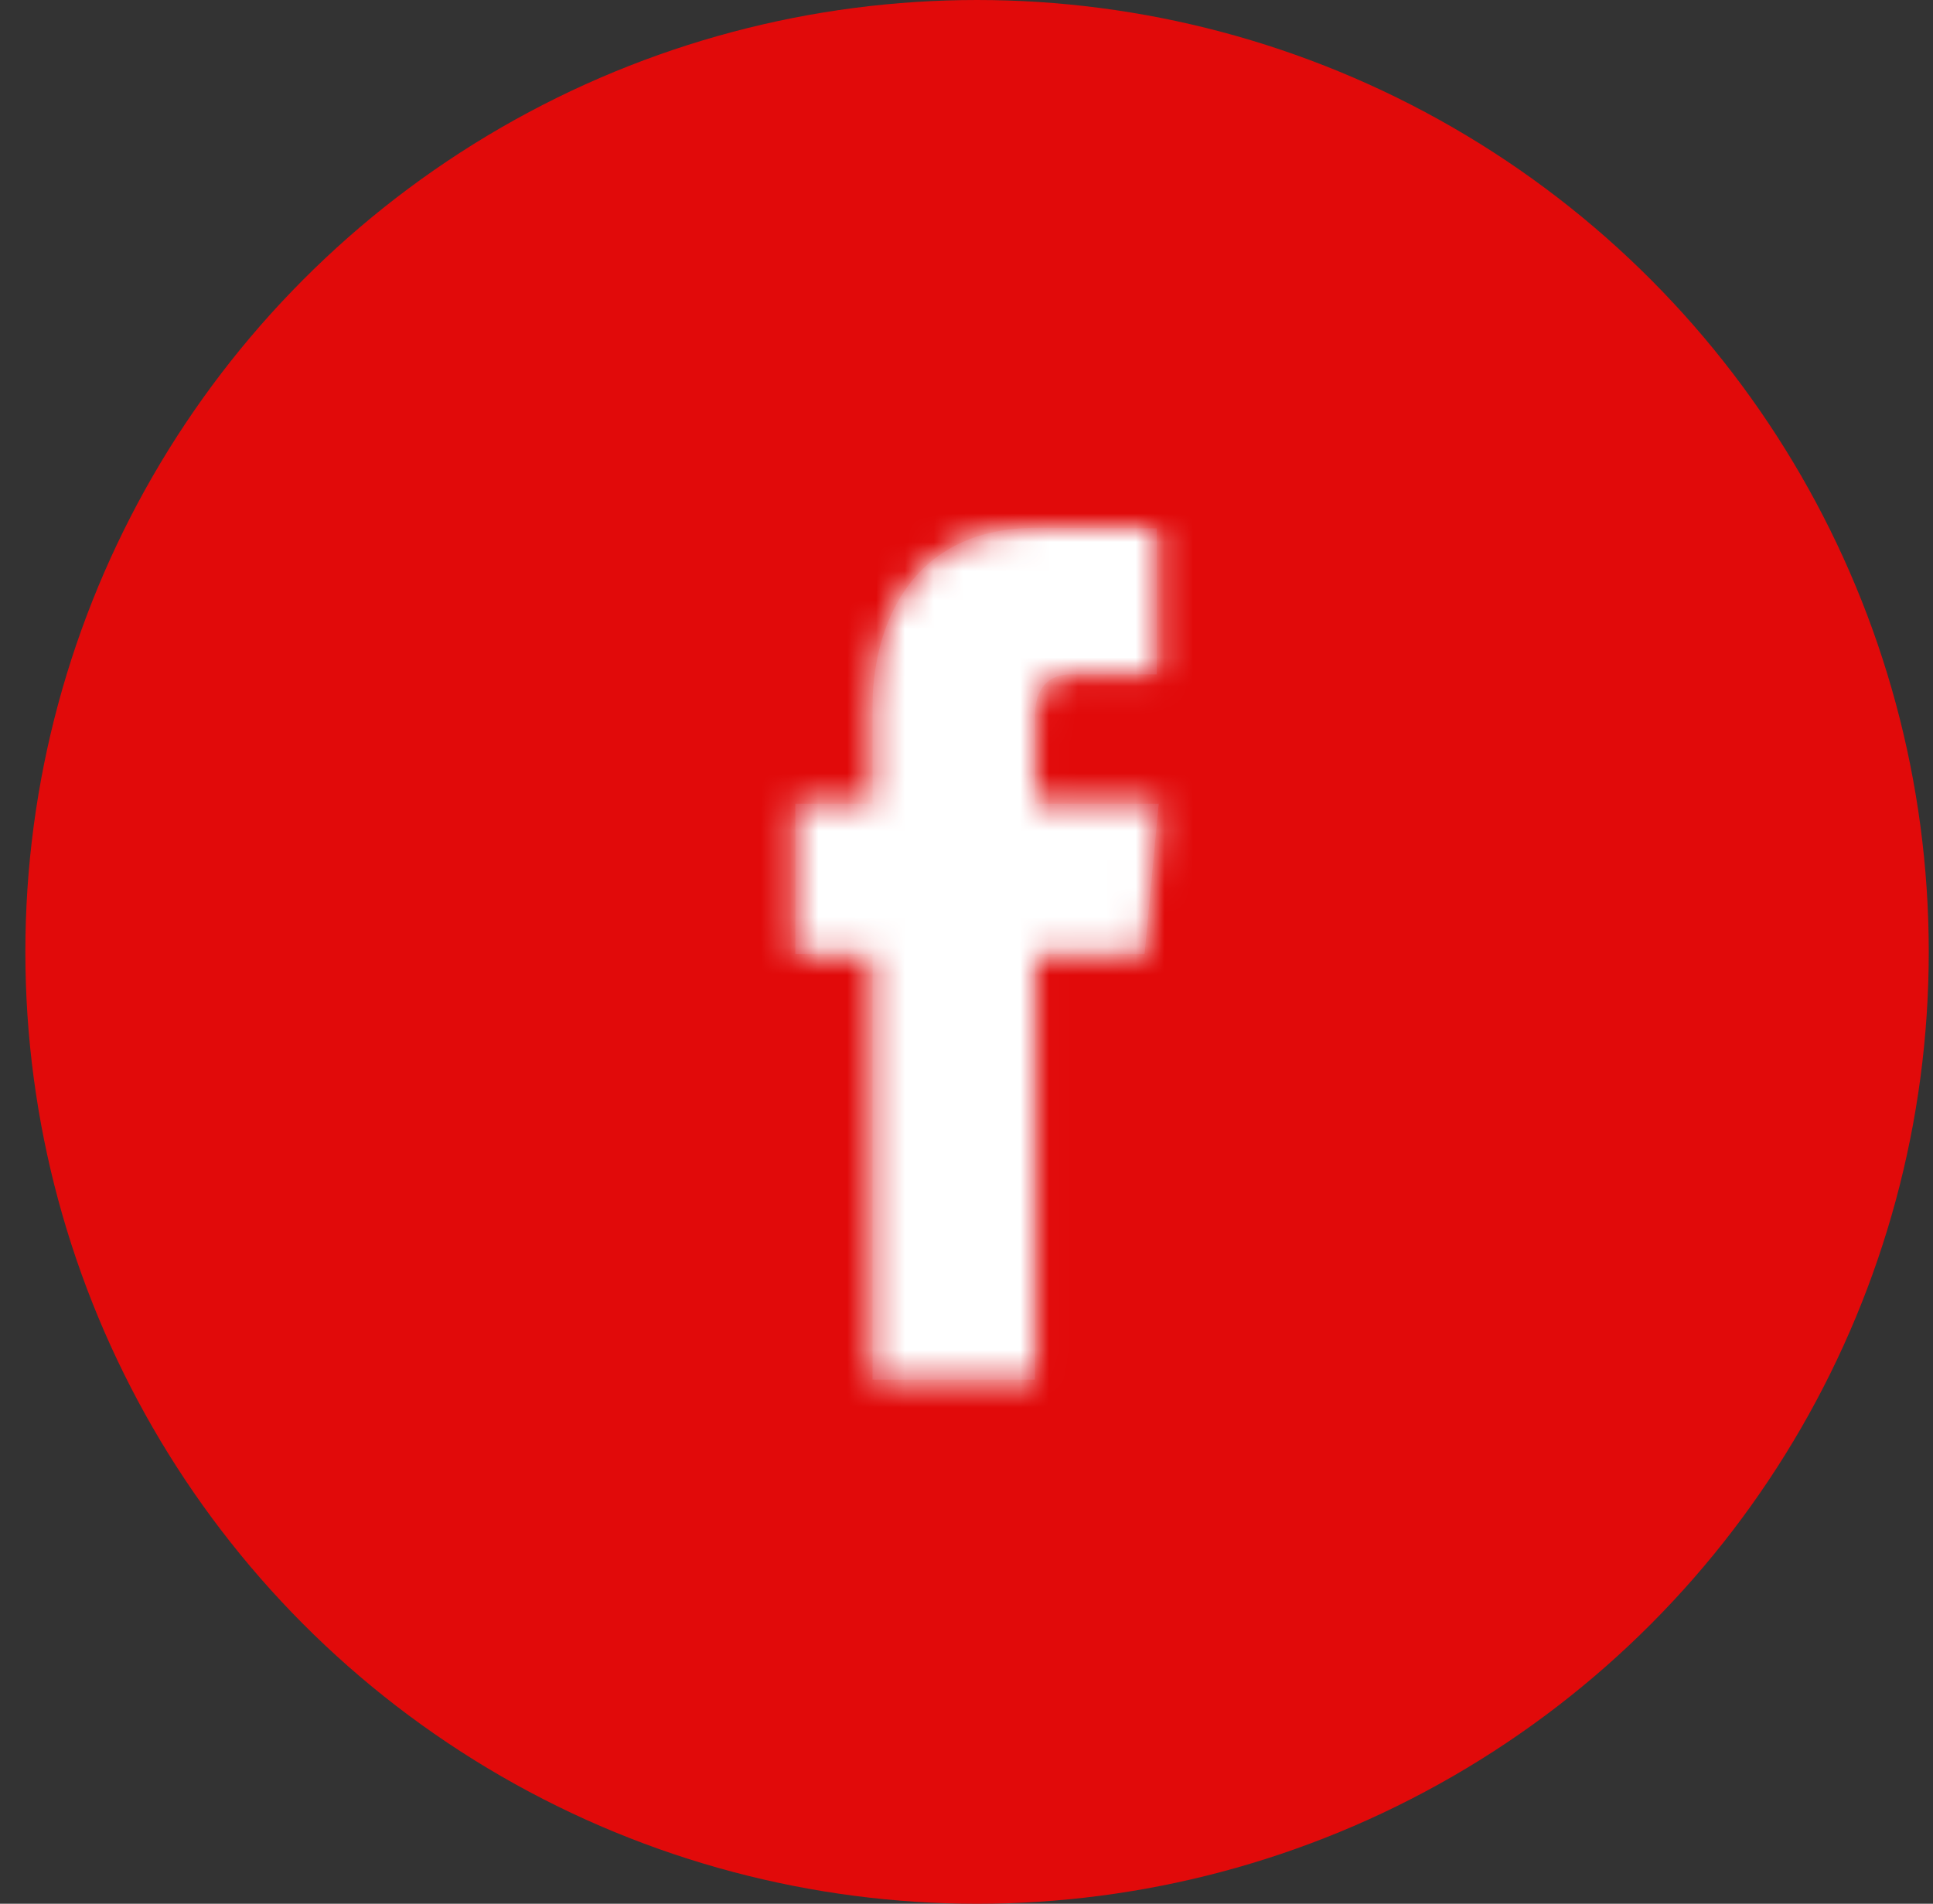 <svg width="67" height="66" viewBox="0 0 67 66" xmlns="http://www.w3.org/2000/svg" xmlns:xlink="http://www.w3.org/1999/xlink">
    <rect x="0" y="0" width="67" height="66" fill="#333333" stroke="none"/>
    <defs>
        <path d="M12.011 29.528V14.773h3.796l.49-5.208h-4.286v-3.07c0-1.146.698-1.415 1.192-1.415h3.026V.017L12.064 0C7.432 0 6.377 3.774 6.377 6.188v3.377H3.702v5.208h2.675v14.755h5.634z" id="pgo6ui0kma"/>
    </defs>
    <g transform="translate(.879)" fill="none" fill-rule="evenodd">
        <ellipse fill="#E10A0A" cx="32.987" cy="33" rx="32.987" ry="33"/>
        <g transform="translate(22.987 18.3)">
            <path d="M0 4.7h20v20H0z"/>
            <mask id="lewvzeh40b" fill="#fff">
                <use xlink:href="#pgo6ui0kma"/>
            </mask>
            <use fill="#DE1F26" xlink:href="#pgo6ui0kma"/>
            <g mask="url(#lewvzeh40b)" fill="#FFF">
                <path d="M-10.992-6.3h41.984v42h-41.984z"/>
            </g>
        </g>
    </g>
</svg>
